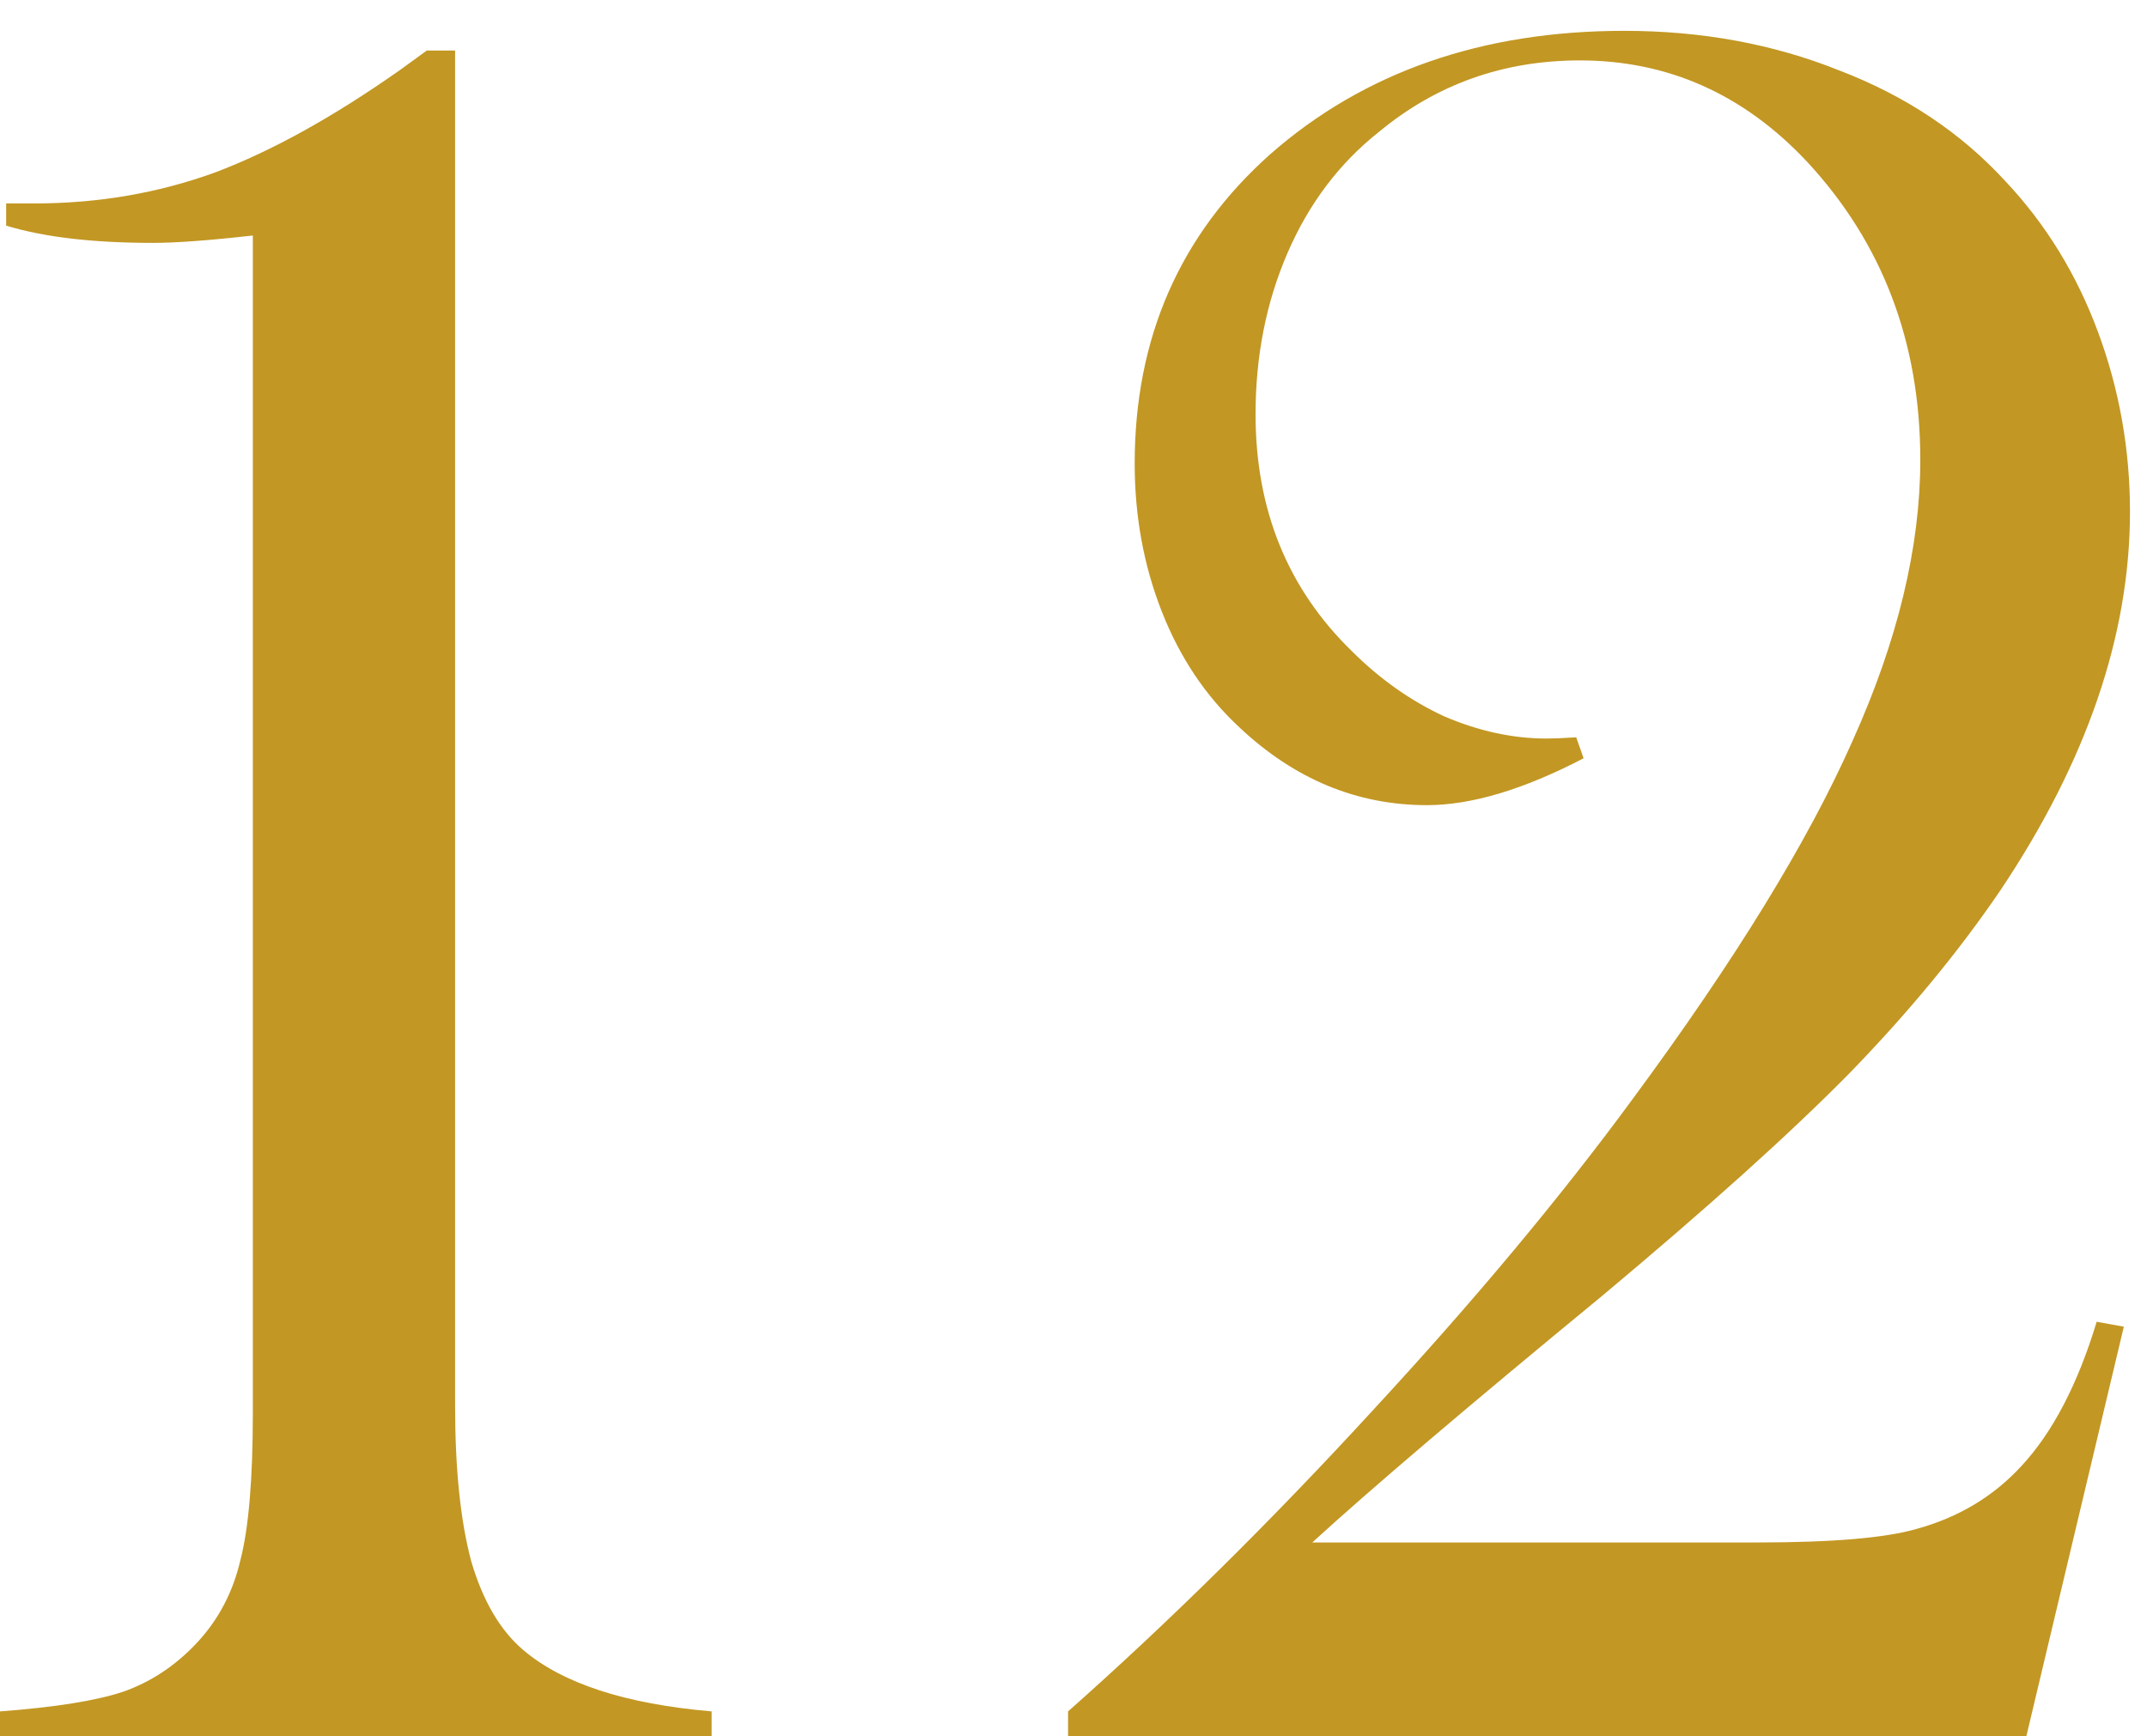 <svg width="68" height="55" viewBox="0 0 68 55" fill="none" xmlns="http://www.w3.org/2000/svg">
<path fill-rule="evenodd" clip-rule="evenodd" d="M33.828 55H64.18L67.266 42.031L66.406 41.875C65.807 43.854 65.013 45.378 64.023 46.445C63.138 47.409 62.031 48.073 60.703 48.438C59.714 48.724 58.034 48.867 55.664 48.867H41.562C43.411 47.175 46.471 44.57 50.742 41.055C54.075 38.268 56.68 35.925 58.555 34.023C60.43 32.096 62.031 30.156 63.359 28.203C66.094 24.115 67.461 20.117 67.461 16.211C67.461 14.232 67.122 12.331 66.445 10.508C65.768 8.685 64.792 7.096 63.516 5.742C62.109 4.206 60.352 3.034 58.242 2.227C56.159 1.393 53.893 0.977 51.445 0.977C46.94 0.977 43.203 2.279 40.234 4.883C37.37 7.435 35.938 10.703 35.938 14.688C35.938 16.354 36.224 17.917 36.797 19.375C37.37 20.833 38.19 22.057 39.258 23.047C41.003 24.688 42.982 25.508 45.195 25.508C46.602 25.508 48.255 25.013 50.156 24.023L49.922 23.359C49.505 23.385 49.193 23.398 48.984 23.398C47.917 23.398 46.836 23.164 45.742 22.695C44.675 22.201 43.698 21.51 42.812 20.625C40.781 18.646 39.766 16.146 39.766 13.125C39.766 11.276 40.104 9.57 40.781 8.008C41.458 6.445 42.422 5.169 43.672 4.18C45.495 2.669 47.617 1.914 50.039 1.914C52.825 1.914 55.221 2.982 57.227 5.117C59.622 7.695 60.82 10.846 60.82 14.57C60.82 17.331 60.104 20.299 58.672 23.477C57.266 26.654 54.948 30.43 51.719 34.805C49.427 37.93 46.667 41.237 43.438 44.727C40.234 48.216 37.031 51.38 33.828 54.219V55ZM14.414 1.602H13.516L12.656 2.227C10.547 3.711 8.594 4.792 6.797 5.469C5 6.12 3.099 6.445 1.094 6.445H0.195V7.148C1.393 7.513 2.943 7.695 4.844 7.695C5.573 7.695 6.628 7.617 8.008 7.461V44.766C8.008 46.849 7.878 48.398 7.617 49.414C7.383 50.43 6.927 51.302 6.25 52.031C5.573 52.76 4.792 53.281 3.906 53.594C3.047 53.88 1.745 54.089 0 54.219V55H22.539V54.219C19.805 53.984 17.812 53.333 16.562 52.266C15.833 51.641 15.287 50.703 14.922 49.453C14.583 48.177 14.414 46.536 14.414 44.531V1.602Z" fill="#C29723"/>
</svg>
